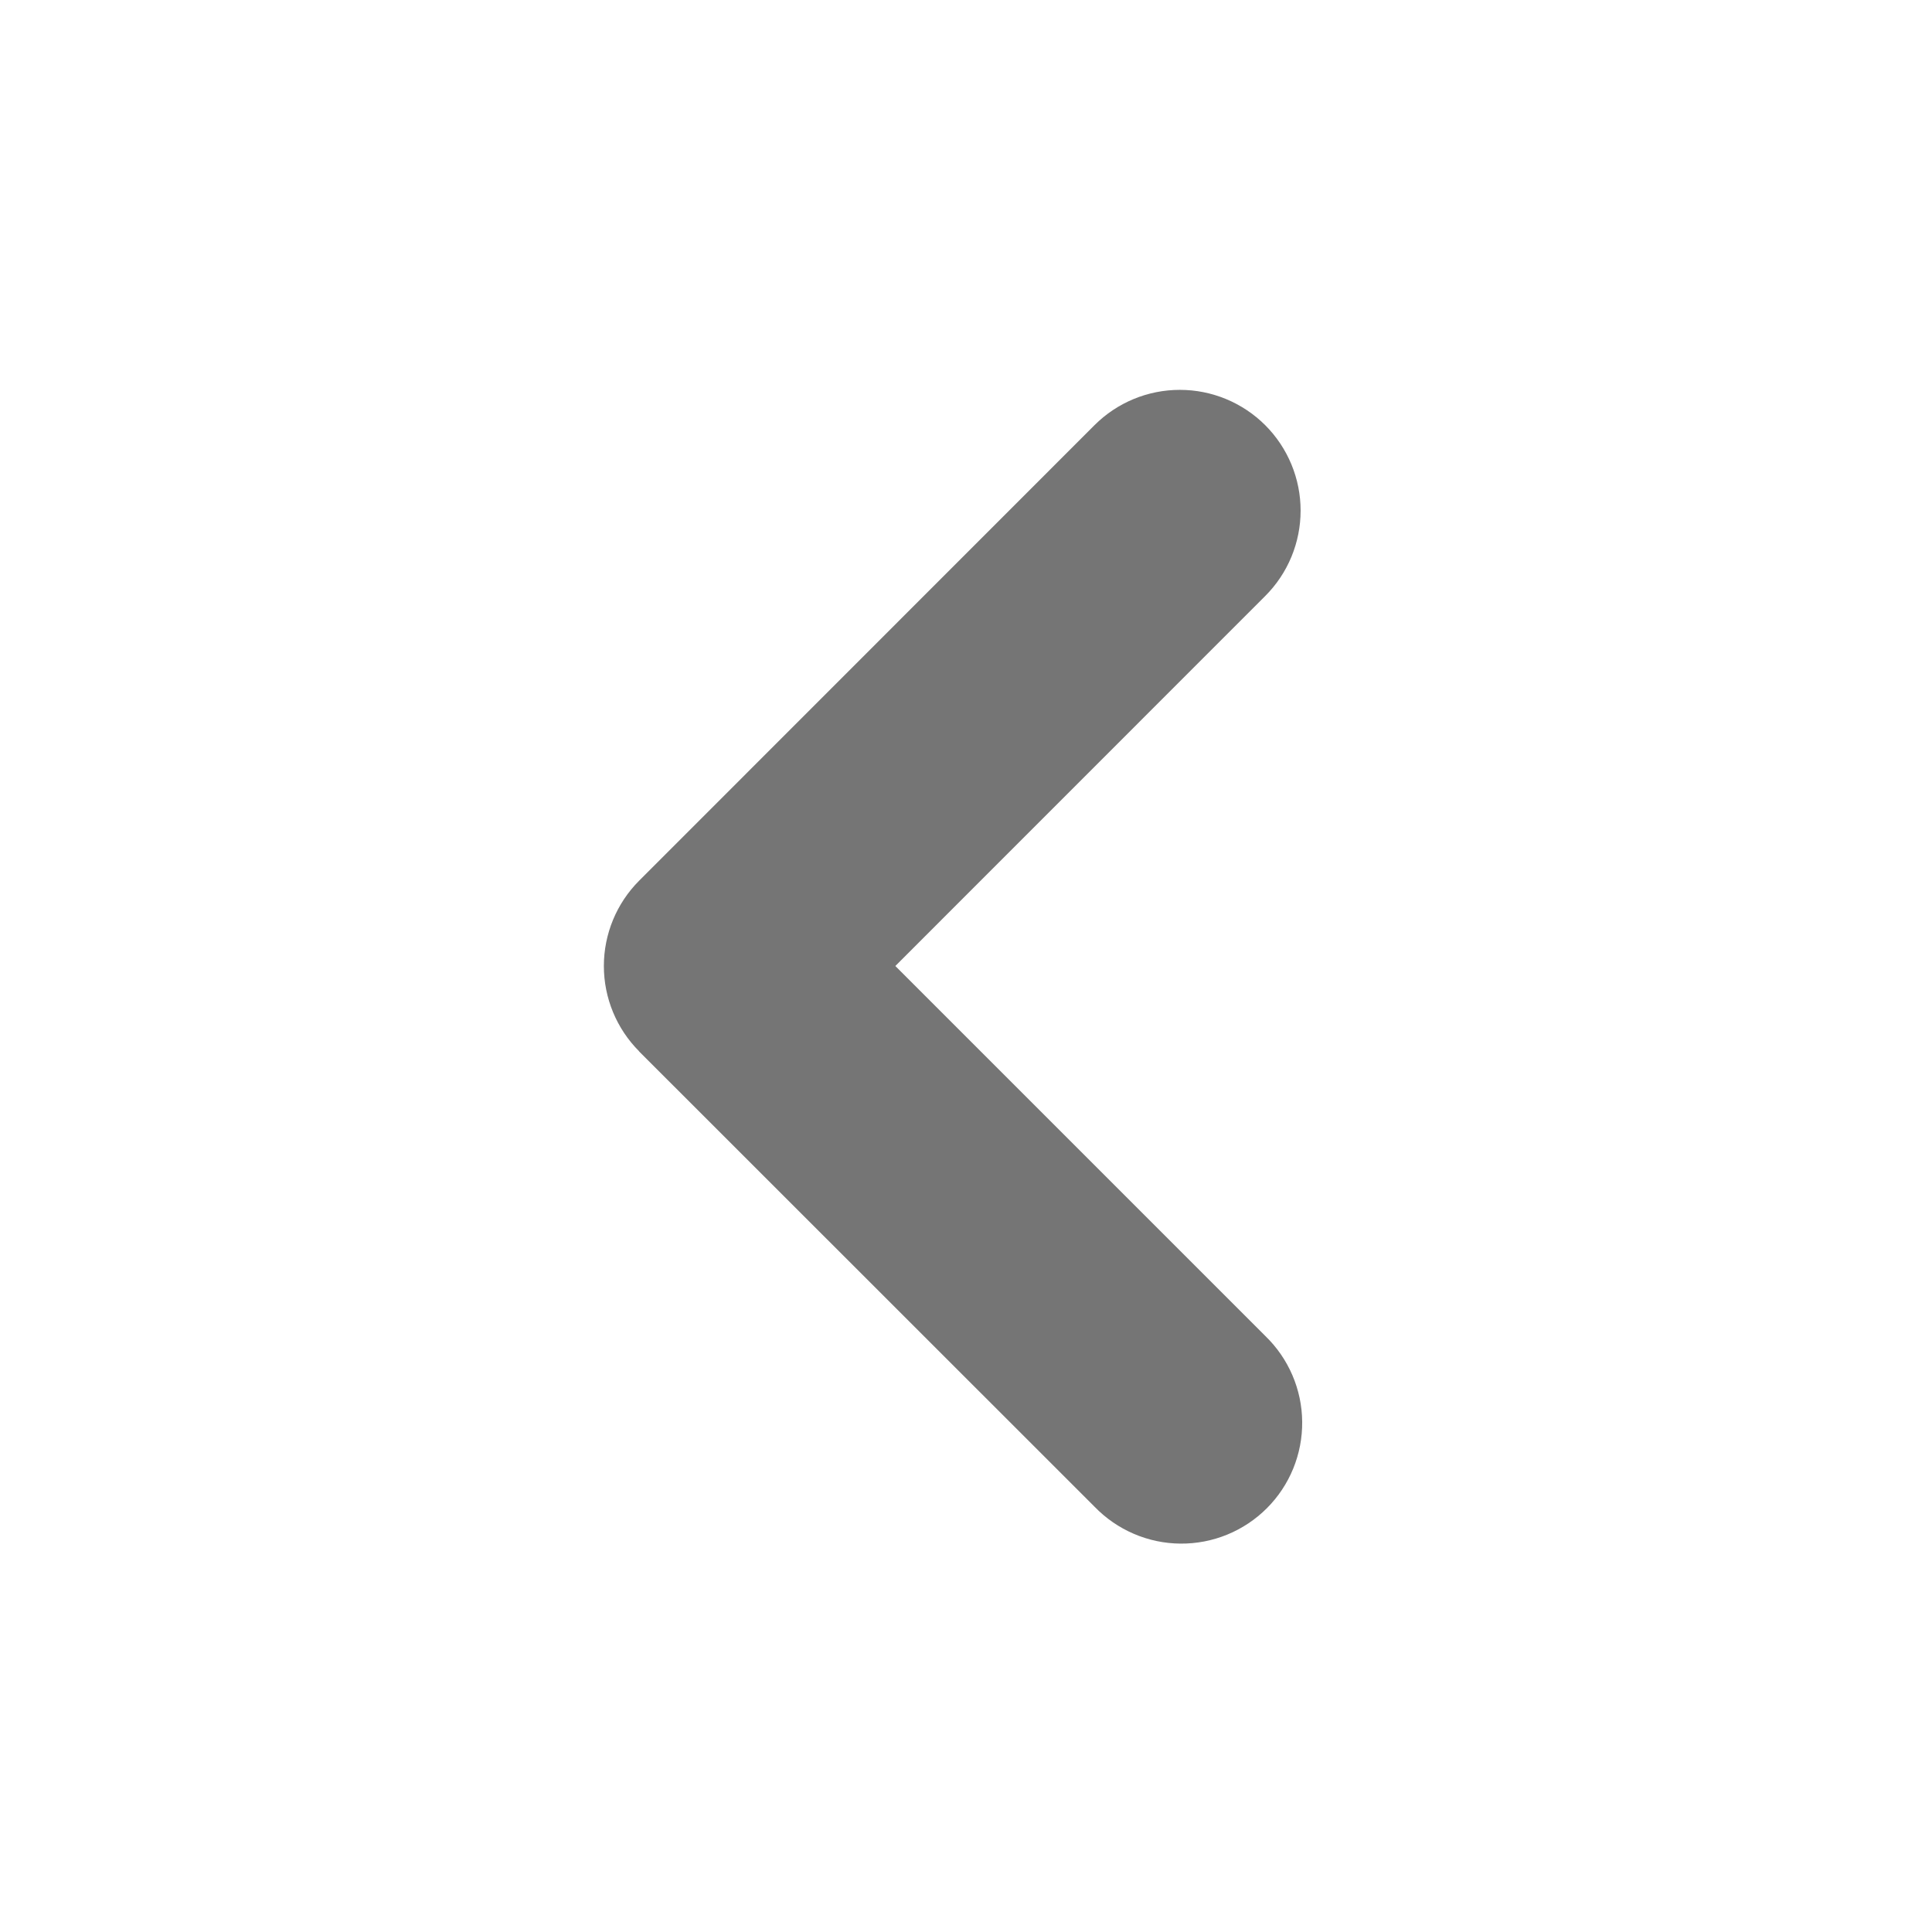 <?xml version="1.0" encoding="utf-8"?>
<svg xmlns="http://www.w3.org/2000/svg" fill="none" height="100%" overflow="visible" preserveAspectRatio="none" style="display: block;" viewBox="0 0 100 100" width="100%">
<g id="Group">
<g id="Vector">
</g>
<path clip-rule="evenodd" d="M33.083 54.417C31.913 53.245 31.256 51.656 31.256 50C31.256 48.344 31.913 46.755 33.083 45.583L56.65 22.008C57.822 20.836 59.413 20.178 61.07 20.179C61.891 20.179 62.704 20.341 63.462 20.655C64.22 20.969 64.909 21.43 65.49 22.01C66.07 22.591 66.53 23.28 66.844 24.039C67.158 24.797 67.32 25.61 67.319 26.431C67.319 27.252 67.157 28.064 66.843 28.823C66.529 29.581 66.068 30.27 65.487 30.85L46.342 50L65.492 69.15C66.089 69.726 66.565 70.416 66.893 71.178C67.221 71.94 67.394 72.76 67.401 73.59C67.409 74.42 67.251 75.243 66.938 76.011C66.624 76.78 66.16 77.478 65.573 78.065C64.987 78.652 64.289 79.116 63.521 79.431C62.753 79.746 61.93 79.904 61.1 79.897C60.271 79.891 59.45 79.719 58.688 79.391C57.925 79.064 57.235 78.588 56.658 77.992L33.075 54.417H33.083Z" fill="#757575" fill-rule="evenodd" id="Vector_2"/>
</g>
</svg>